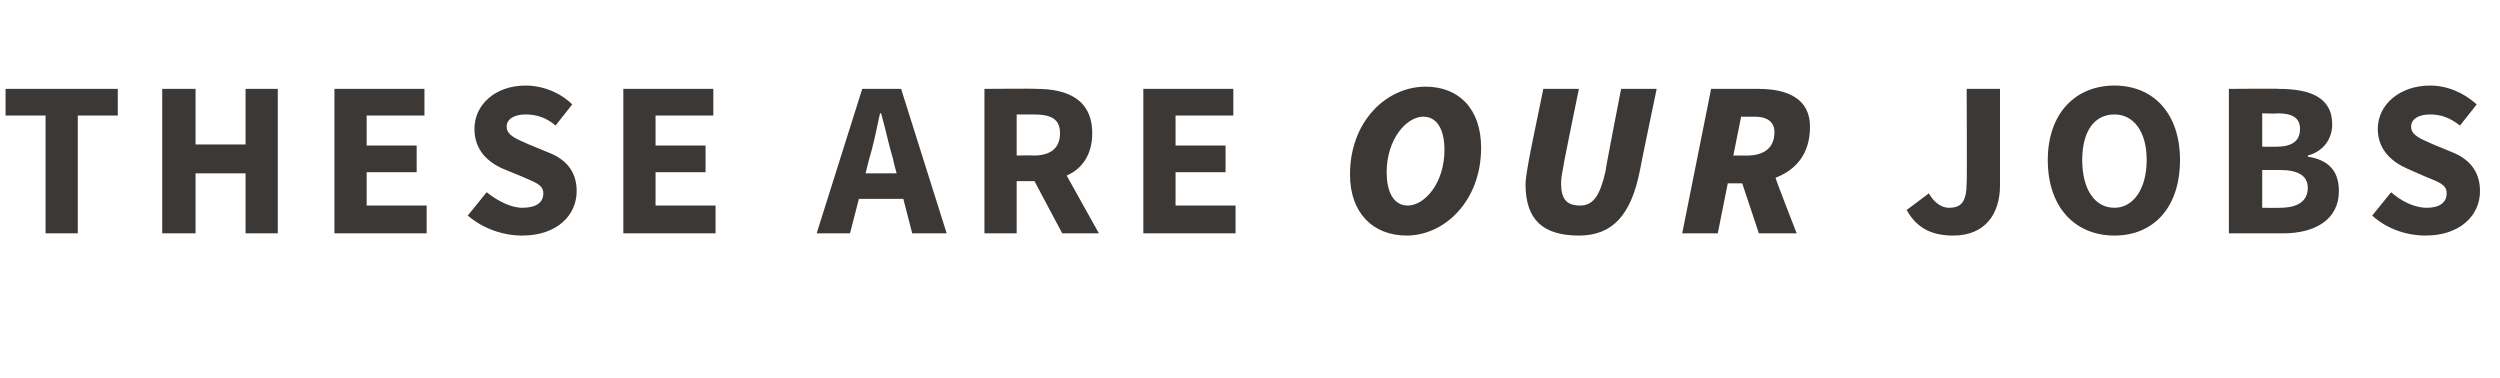 <?xml version="1.0" standalone="no"?><!DOCTYPE svg PUBLIC "-//W3C//DTD SVG 1.1//EN" "http://www.w3.org/Graphics/SVG/1.1/DTD/svg11.dtd"><svg xmlns="http://www.w3.org/2000/svg" version="1.1" width="225px" height="34px" viewBox="0 -6 225 34" style="top:-6px"><desc>these are our jobs</desc><defs/><g id="Polygon21603"><path d="m4.1 4.4H.5V2h10.1v2.4H7V15H4.1V4.4zM14.6 2h3v5h4.5v-5h2.9v13h-2.9V9.6h-4.5v5.4h-3v-13zm15.5 0h8.1v2.4H33v2.7h4.5v2.4H33v3h5.4v2.5h-8.3v-13zm13.7 9.3c1 .8 2.2 1.4 3.2 1.4c1.3 0 1.9-.5 1.9-1.3c0-.8-.8-1-1.9-1.5l-1.7-.7c-1.4-.6-2.6-1.7-2.6-3.6c0-2.2 1.9-3.9 4.6-3.9c1.5 0 3.1.6 4.2 1.7L50 5.3c-.8-.7-1.7-1-2.7-1c-1 0-1.7.4-1.7 1.1c0 .8.9 1.1 2 1.6l1.7.7c1.6.6 2.6 1.7 2.6 3.5c0 2.2-1.8 4-4.9 4c-1.7 0-3.5-.6-4.9-1.8l1.7-2.1zM56.1 2h8.1v2.4H59v2.7h4.5v2.4H59v3h5.4v2.5h-8.3v-13zm24.6 7.6s-.34-1.2-.3-1.2c-.4-1.3-.7-2.8-1.1-4.2h-.1c-.3 1.4-.6 2.9-1 4.2l-.3 1.2h2.8zm.6 2.3h-4l-.8 3.1h-3l4.1-13h3.5l4.1 13h-3.1l-.8-3.1zM91.5 8s1.52-.04 1.5 0c1.6 0 2.4-.7 2.4-2c0-1.3-.8-1.7-2.4-1.7h-1.5v3.7zm4.1 7l-2.5-4.7h-1.6v4.7h-2.9v-13s4.66-.04 4.7 0c2.7 0 5 .9 5 4c0 1.9-.9 3.2-2.3 3.8l2.9 5.2h-3.3zm7.3-13h8.1v2.4h-5.2v2.7h4.5v2.4h-4.5v3h5.4v2.5h-8.3v-13zm18.6 7.7c0-4.8 3.3-7.9 6.8-7.9c3 0 5 2 5 5.5c0 4.8-3.3 7.9-6.7 7.9c-3 0-5.1-2-5.1-5.5zm3.3-.2c0 1.9.7 3 1.9 3c1.5 0 3.3-2 3.3-5c0-1.9-.7-3-1.9-3c-1.5 0-3.3 2-3.3 5zM138.9 2h3.2s-1.44 7-1.4 7c-.1.5-.2 1-.2 1.5c0 1.3.4 2 1.7 2c1.2 0 1.8-.9 2.3-3.1c-.04-.04 1.4-7.4 1.4-7.4h3.2s-1.52 7.28-1.5 7.3c-.8 4.1-2.5 5.9-5.5 5.9c-3.2 0-4.8-1.4-4.8-4.6c0-.6.2-1.6.3-2.2c-.02-.04 1.3-6.4 1.3-6.4zM156 8h1.2c1.7 0 2.5-.8 2.5-2.1c0-.9-.6-1.4-1.8-1.4c-.04.02-1.2 0-1.2 0L156 8zm2.3-6c2.6 0 4.6.9 4.6 3.4c0 2.5-1.3 3.9-3.1 4.6c-.04.02 1.9 5 1.9 5h-3.4l-1.5-4.5h-1.3l-.9 4.5h-3.2L154 2h4.3zm15.3 9.4c.5.9 1.2 1.3 1.8 1.3c1.1 0 1.6-.5 1.6-2.3c.04.02 0-8.4 0-8.4h3v8.7c0 2.5-1.3 4.5-4.2 4.5c-2 0-3.3-.7-4.2-2.3l2-1.5zm10.7-3c0-4.2 2.5-6.7 6-6.7c3.5 0 5.9 2.5 5.9 6.7c0 4.3-2.4 6.8-5.9 6.8c-3.5 0-6-2.5-6-6.8zm8.9 0c0-2.6-1.2-4.1-2.9-4.1c-1.8 0-2.9 1.5-2.9 4.1c0 2.6 1.1 4.3 2.9 4.3c1.7 0 2.9-1.7 2.9-4.3zm7.4-6.4s4.48-.04 4.5 0c2.7 0 4.8.7 4.8 3.2c0 1.2-.7 2.4-2.2 2.8v.1c1.9.3 2.8 1.3 2.8 3.1c0 2.6-2.2 3.8-5 3.8h-4.9v-13zm4.3 5.2c1.5 0 2.1-.6 2.1-1.6c0-1-.7-1.4-2-1.4c-.02.04-1.4 0-1.4 0v3s1.34.02 1.3 0zm.3 5.5c1.6 0 2.5-.6 2.5-1.8c0-1.1-.9-1.6-2.5-1.6h-1.6v3.4s1.62.02 1.6 0zm10-1.4c.9.8 2.1 1.4 3.2 1.4c1.2 0 1.8-.5 1.8-1.3c0-.8-.7-1-1.9-1.5l-1.6-.7c-1.4-.6-2.7-1.7-2.7-3.6c0-2.2 2-3.9 4.7-3.9c1.5 0 3 .6 4.2 1.7l-1.5 1.9c-.9-.7-1.7-1-2.7-1c-1 0-1.7.4-1.7 1.1c0 .8.9 1.1 2 1.6l1.7.7c1.5.6 2.5 1.7 2.5 3.5c0 2.2-1.8 4-4.9 4c-1.7 0-3.5-.6-4.8-1.8l1.7-2.1z" stroke="none" fill="#3c3835"/></g></svg>
